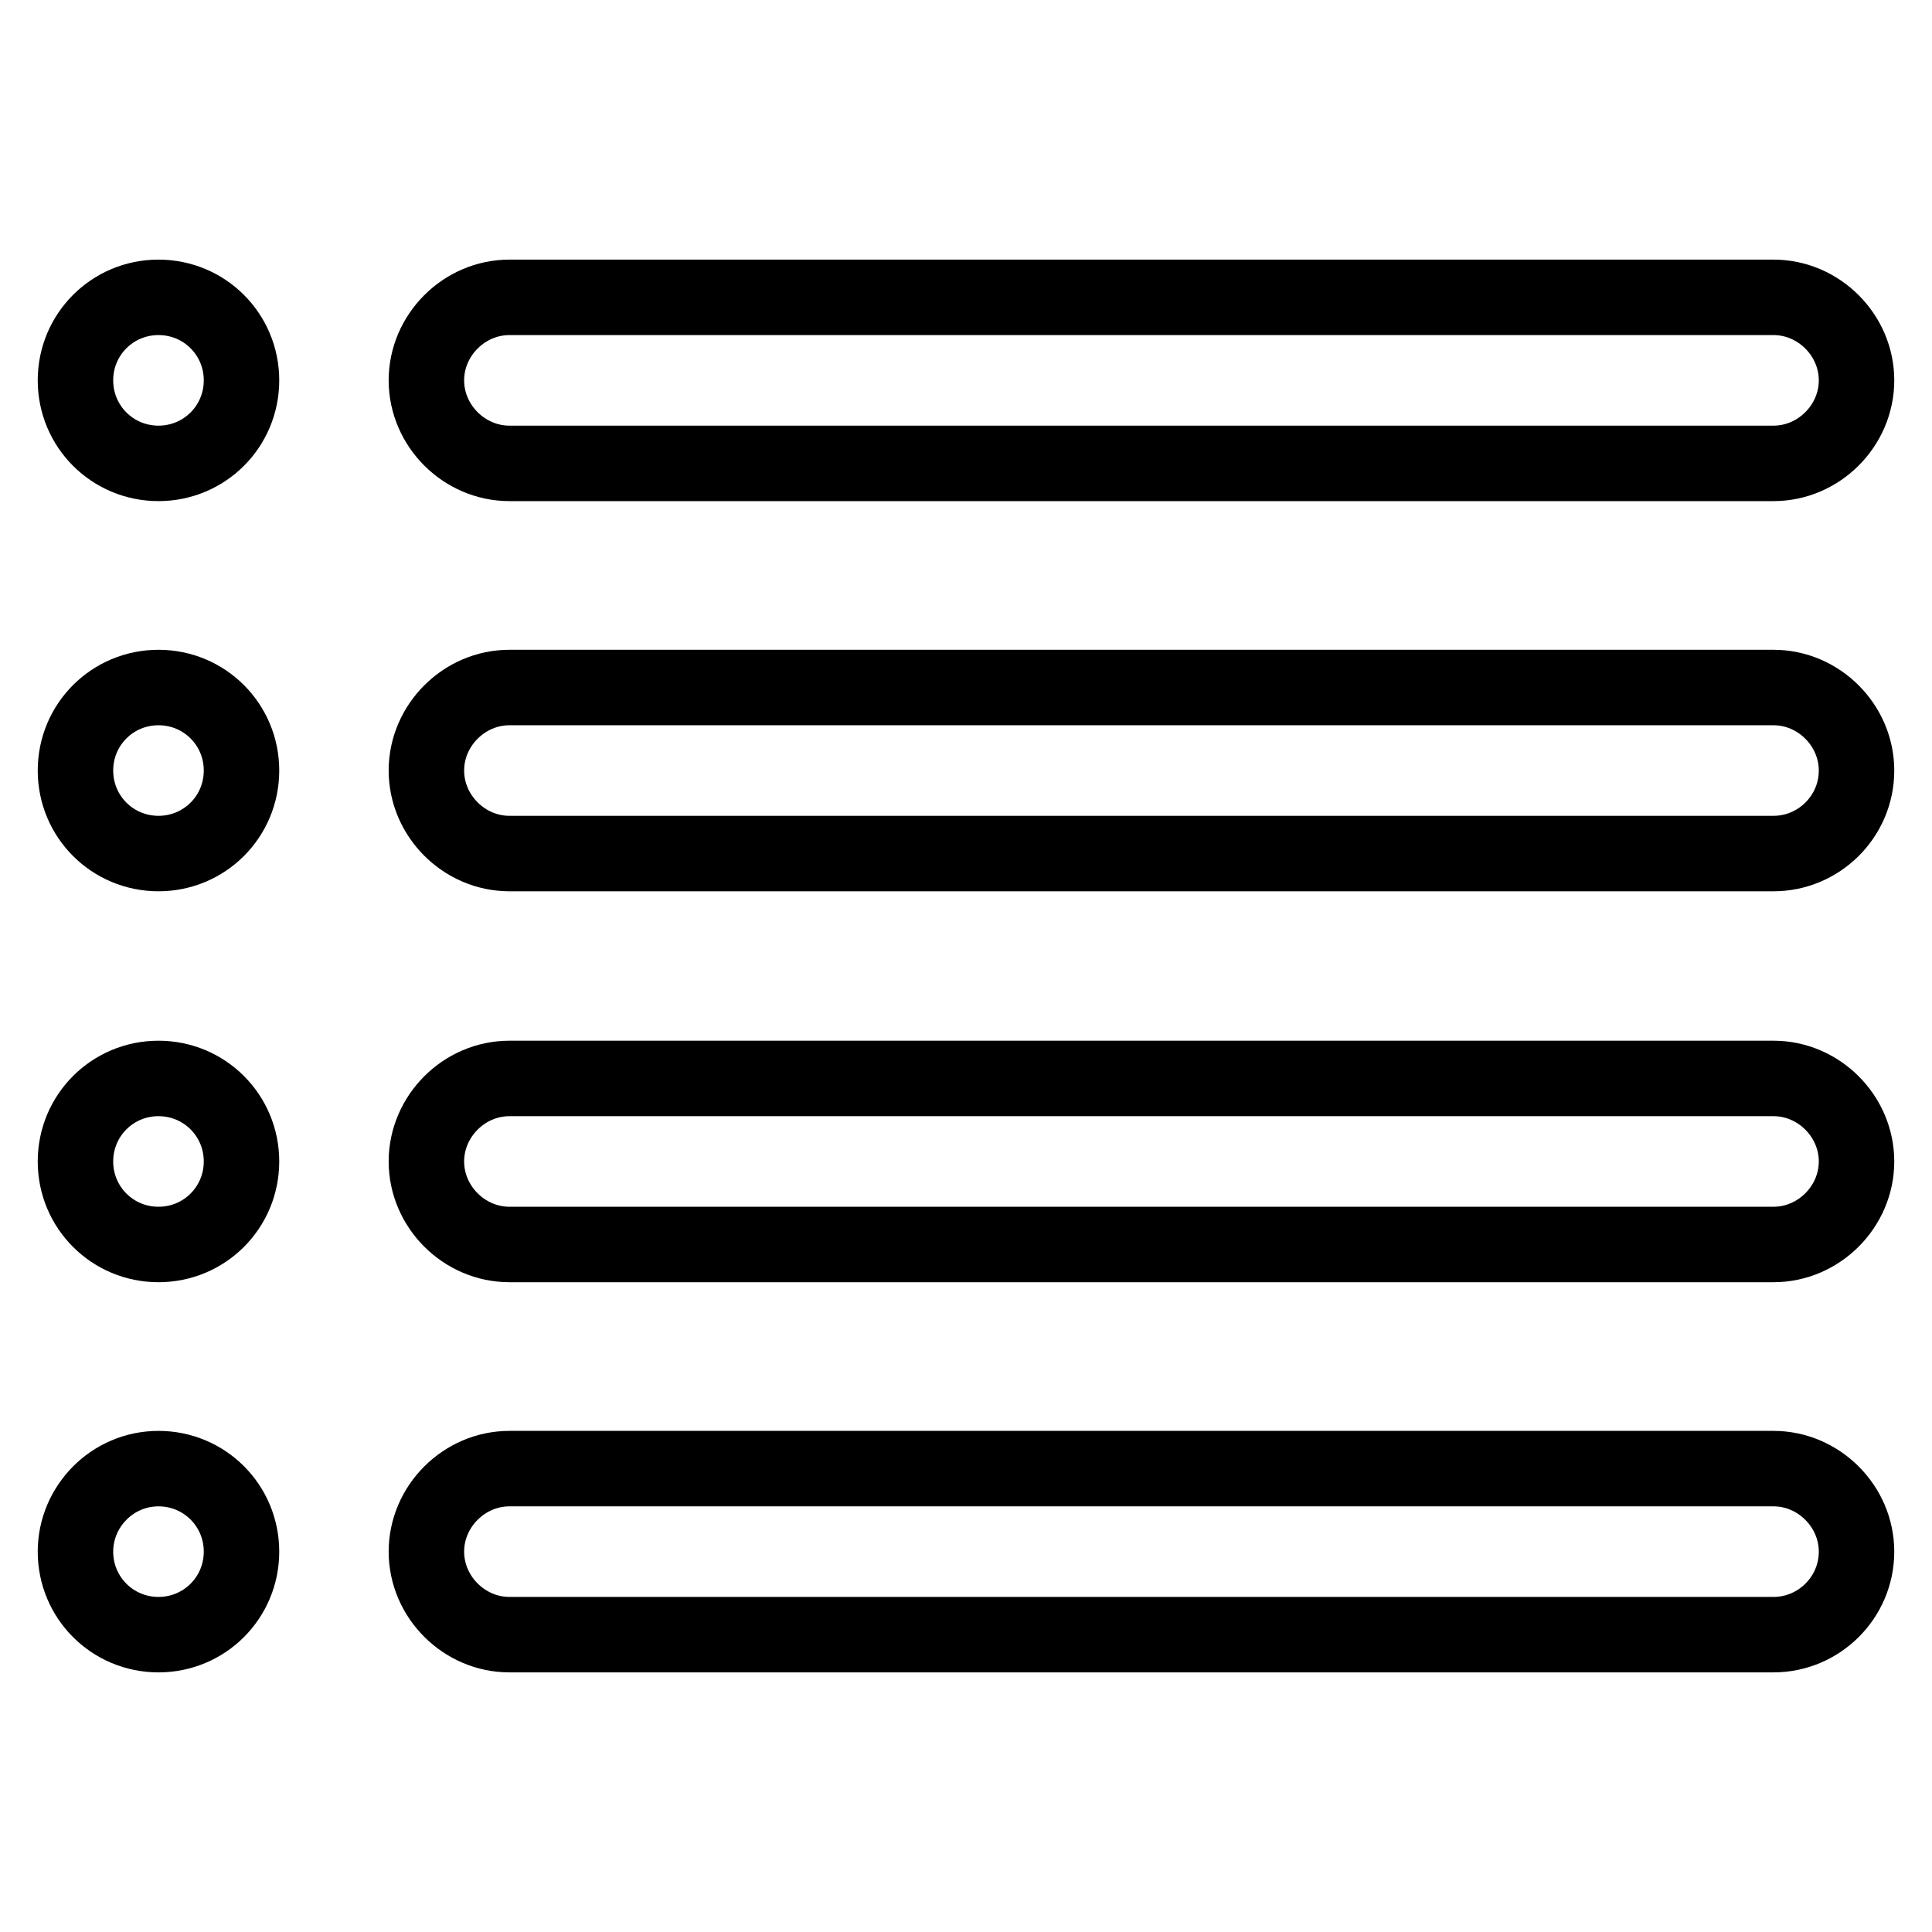 <?xml version="1.0" encoding="utf-8"?>
<!-- Svg Vector Icons : http://www.onlinewebfonts.com/icon -->
<!DOCTYPE svg PUBLIC "-//W3C//DTD SVG 1.1//EN" "http://www.w3.org/Graphics/SVG/1.1/DTD/svg11.dtd">
<svg version="1.1" xmlns="http://www.w3.org/2000/svg" xmlns:xlink="http://www.w3.org/1999/xlink" x="0px" y="0px" viewBox="0 0 256 256" enable-background="new 0 0 256 256" xml:space="preserve">
<g> <path stroke-width="10" fill-opacity="0" stroke="#000000"  d="M10,153.9c0,6.1,4.9,11,11,11c6.1,0,11-4.9,11-11l0,0c0-6.1-4.9-11-11-11C14.9,142.9,10,147.8,10,153.9 L10,153.9z"/> <path stroke-width="10" fill-opacity="0" stroke="#000000"  d="M235,164.9H67.5c-6,0-11-5-11-11c0-6,5-11,11-11H235c6,0,11,5,11,11C246,159.9,241,164.9,235,164.9z"/> <path stroke-width="10" fill-opacity="0" stroke="#000000"  d="M10,205.6c0,6.1,4.9,11,11,11c6.1,0,11-4.9,11-11l0,0c0-6.1-4.9-11-11-11C14.9,194.6,10,199.6,10,205.6 L10,205.6z"/> <path stroke-width="10" fill-opacity="0" stroke="#000000"  d="M235,216.6H67.5c-6,0-11-5-11-11s5-11,11-11H235c6,0,11,5,11,11C246,211.7,241,216.6,235,216.6z"/> <path stroke-width="10" fill-opacity="0" stroke="#000000"  d="M10,102.1c0,6.1,4.9,11,11,11c6.1,0,11-4.9,11-11c0-6.1-4.9-11-11-11C14.9,91.1,10,96,10,102.1z"/> <path stroke-width="10" fill-opacity="0" stroke="#000000"  d="M235,113.1H67.5c-6,0-11-5-11-11c0-6,5-11,11-11H235c6,0,11,5,11,11C246,108.2,241,113.1,235,113.1z"/> <path stroke-width="10" fill-opacity="0" stroke="#000000"  d="M10,50.4c0,6.1,4.9,11,11,11c6.1,0,11-4.9,11-11s-4.9-11-11-11C14.9,39.4,10,44.3,10,50.4z"/> <path stroke-width="10" fill-opacity="0" stroke="#000000"  d="M235,61.4H67.5c-6,0-11-5-11-11c0-6,5-11,11-11H235c6,0,11,5,11,11C246,56.4,241,61.4,235,61.4z"/></g>
</svg>